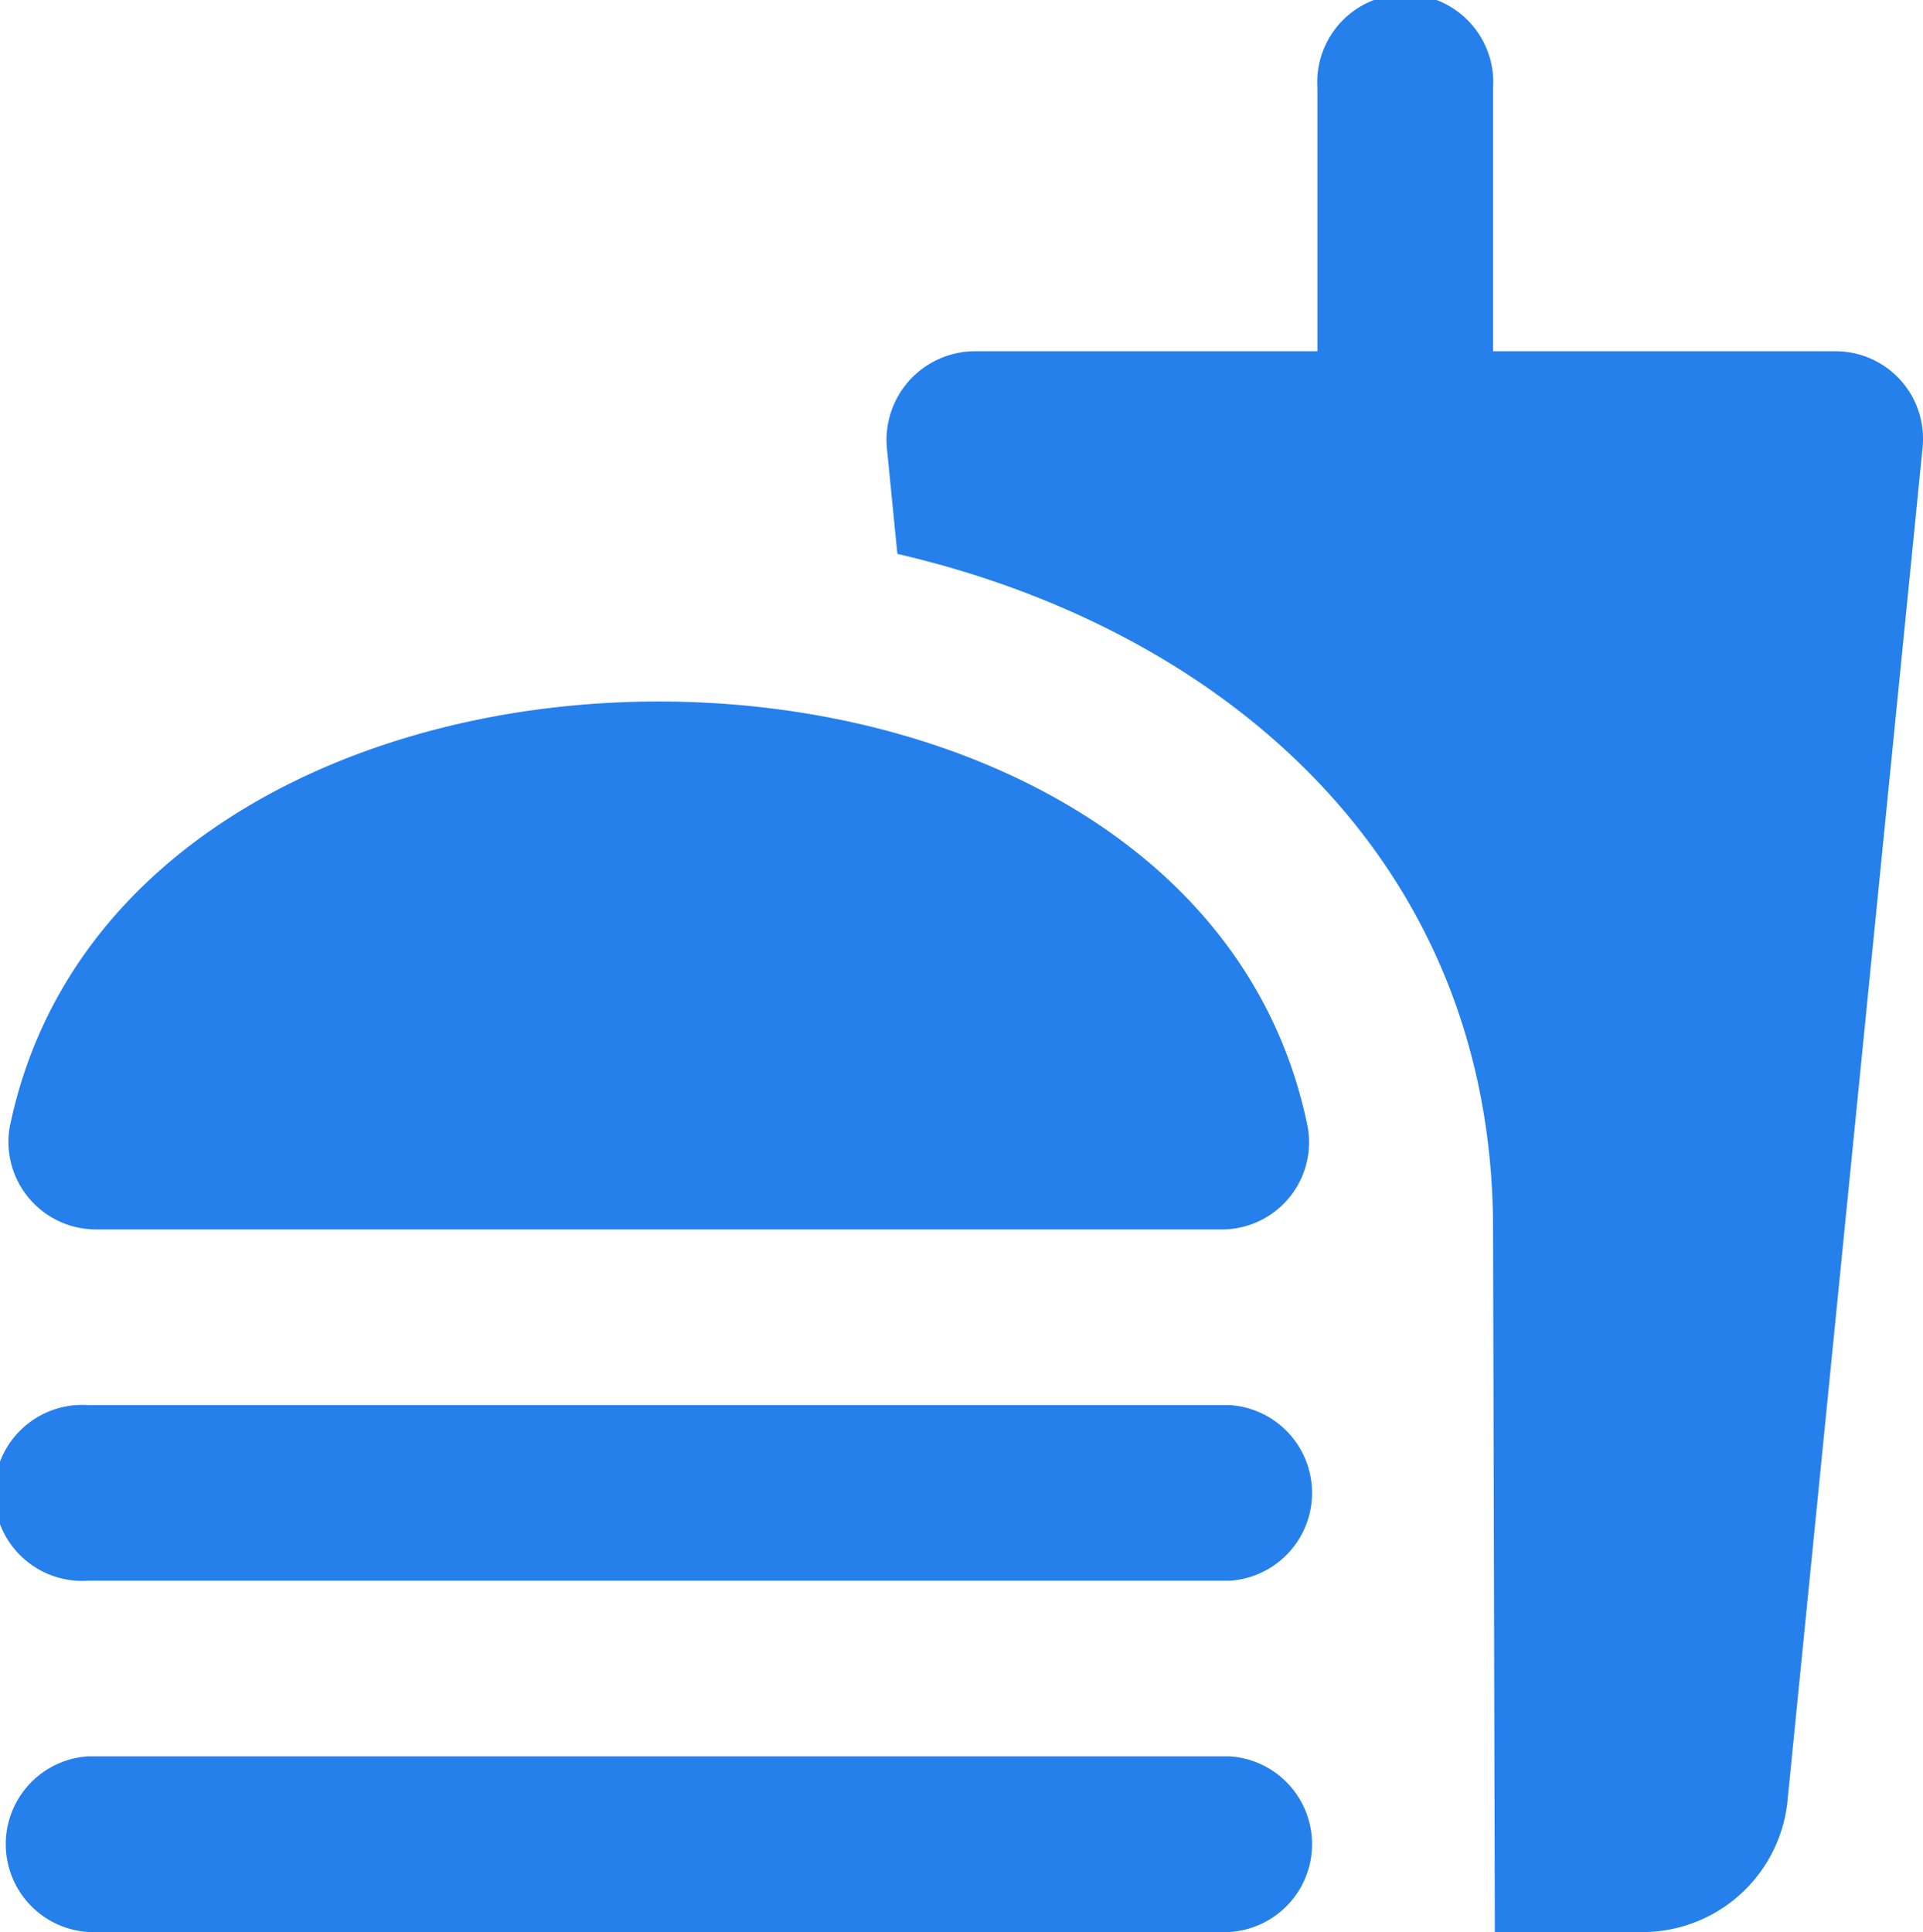 <svg xmlns="http://www.w3.org/2000/svg" width="45.878" height="46.098" viewBox="0 0 45.878 46.098"><path id="Path_37517" fill="#2680eb" d="M44.793 9.381h-8.172V3.1a2.1 2.1 0 1 0-4.191 0v6.281h-8.172a2.115 2.115 0 0 0-2.1 2.3l.251 2.535C30.125 16 36.621 21.472 36.621 30.335l.042 16.765h3.562a3.48 3.48 0 0 0 3.415-3.08l3.227-32.331a2.087 2.087 0 0 0-2.074-2.308ZM30.335 42.907H3.1a2.1 2.1 0 0 0 0 4.191h27.24a2.1 2.1 0 0 0 0-4.191ZM3.3 30.335h26.82A2.08 2.08 0 0 0 32.2 27.9c-1.362-6.768-8.423-10.162-15.485-10.162S2.613 21.136 1.23 27.9a2.09 2.09 0 0 0 2.07 2.435Zm27.03 4.191H3.1a2.1 2.1 0 1 0 0 4.191h27.24a2.1 2.1 0 0 0 0-4.191Z" data-name="Path 37517" transform="translate(-1 -1)"/></svg>
